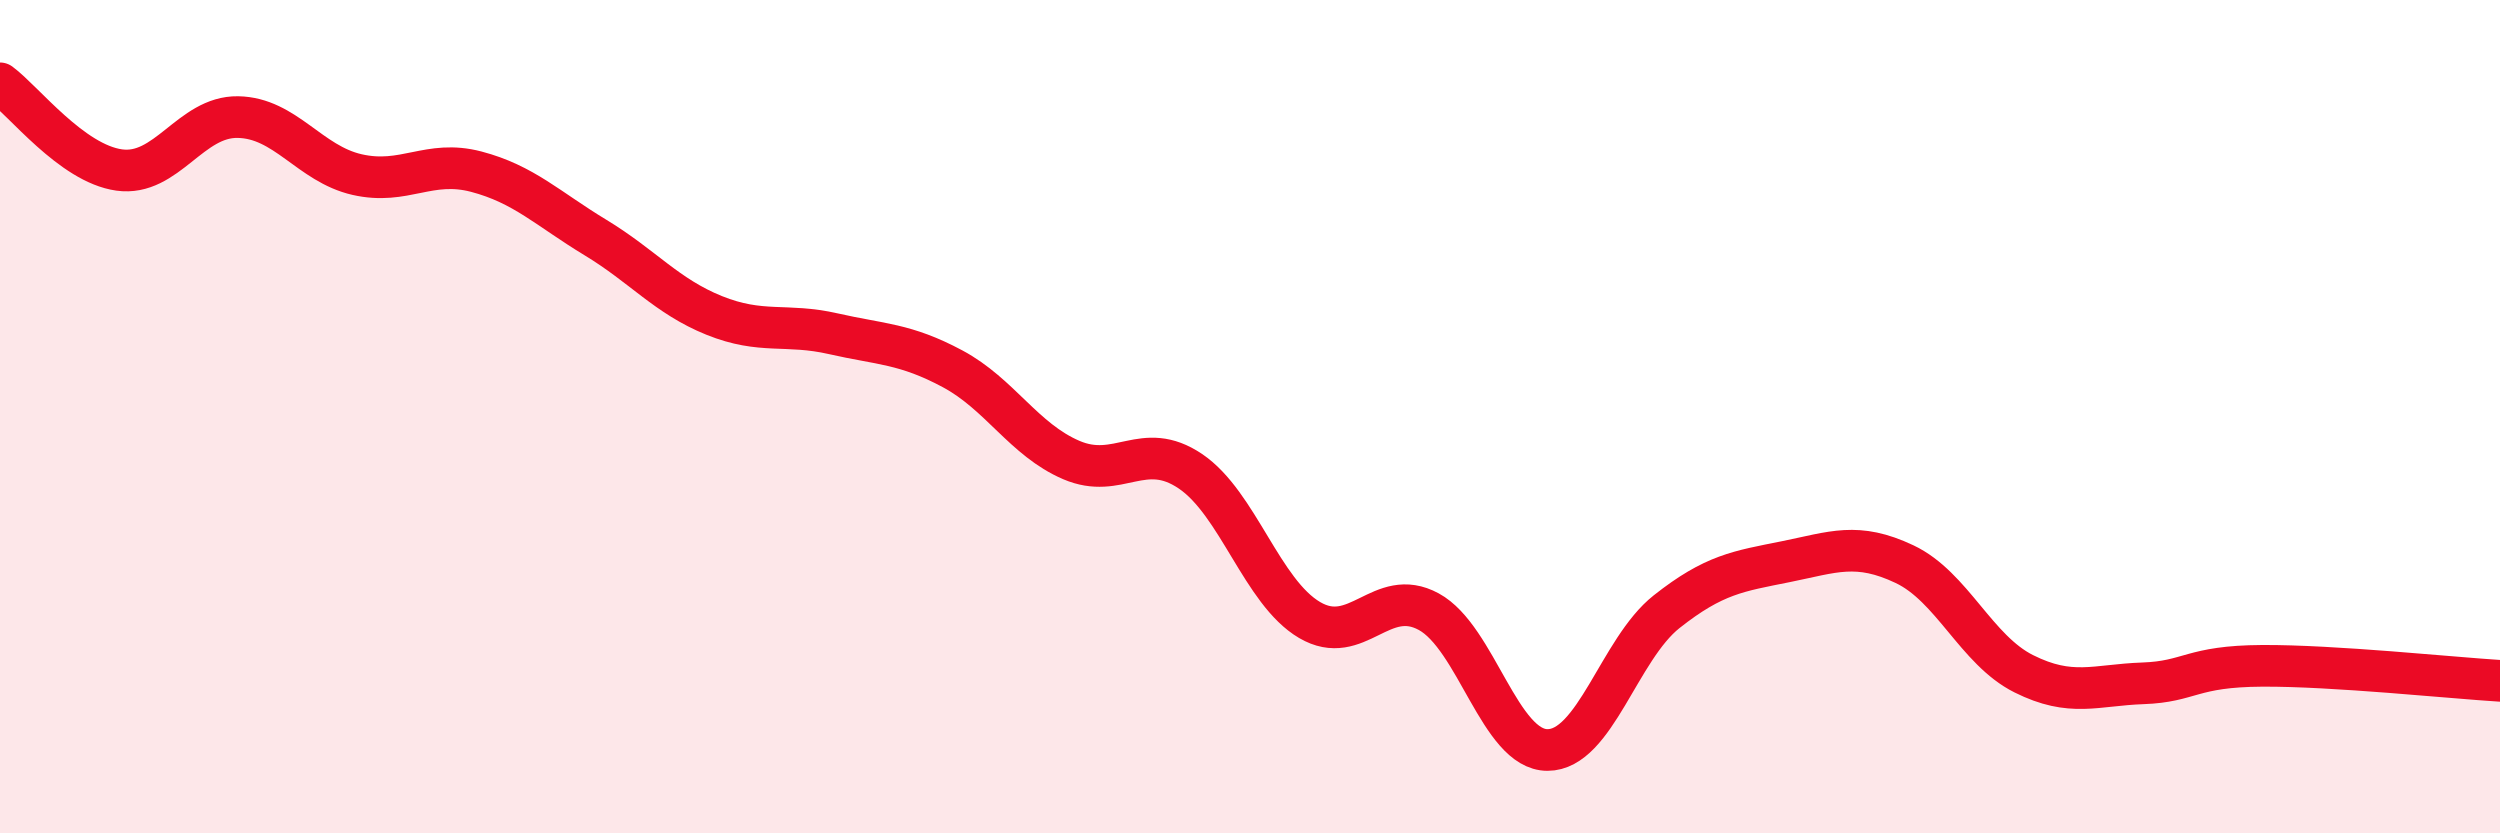 
    <svg width="60" height="20" viewBox="0 0 60 20" xmlns="http://www.w3.org/2000/svg">
      <path
        d="M 0,2 C 0.57,2.42 1.72,3.92 2.86,4.08 C 4,4.24 4.57,2.79 5.71,2.81 C 6.85,2.83 7.43,3.93 8.57,4.19 C 9.71,4.45 10.29,3.82 11.43,4.12 C 12.57,4.42 13.15,5.01 14.29,5.7 C 15.43,6.39 16,7.11 17.14,7.57 C 18.28,8.03 18.86,7.75 20,8.01 C 21.14,8.27 21.72,8.24 22.86,8.85 C 24,9.46 24.57,10.55 25.71,11.04 C 26.85,11.53 27.43,10.54 28.57,11.31 C 29.71,12.08 30.29,14.21 31.43,14.88 C 32.57,15.55 33.15,14.06 34.29,14.68 C 35.43,15.3 36,18 37.14,18 C 38.28,18 38.86,15.58 40,14.68 C 41.14,13.78 41.72,13.71 42.86,13.48 C 44,13.25 44.57,13 45.71,13.54 C 46.85,14.08 47.43,15.6 48.57,16.17 C 49.71,16.74 50.29,16.44 51.43,16.4 C 52.57,16.36 52.58,15.99 54.29,15.98 C 56,15.97 58.86,16.27 60,16.34L60 20L0 20Z"
        fill="#EB0A25"
        opacity="0.1"
        stroke-linecap="round"
        stroke-linejoin="round"
      />
      <path
        d="M 0,2 C 0.57,2.42 1.72,3.92 2.86,4.08 C 4,4.24 4.57,2.79 5.71,2.81 C 6.85,2.83 7.43,3.93 8.57,4.19 C 9.71,4.45 10.29,3.82 11.43,4.12 C 12.57,4.42 13.15,5.01 14.29,5.7 C 15.43,6.39 16,7.11 17.14,7.57 C 18.28,8.03 18.86,7.75 20,8.01 C 21.14,8.27 21.72,8.24 22.86,8.85 C 24,9.46 24.57,10.55 25.71,11.04 C 26.85,11.53 27.43,10.54 28.57,11.31 C 29.71,12.08 30.29,14.21 31.43,14.88 C 32.57,15.55 33.15,14.06 34.29,14.68 C 35.43,15.3 36,18 37.14,18 C 38.28,18 38.86,15.58 40,14.68 C 41.14,13.78 41.72,13.71 42.86,13.48 C 44,13.25 44.57,13 45.71,13.54 C 46.85,14.08 47.43,15.6 48.57,16.17 C 49.71,16.74 50.29,16.44 51.43,16.4 C 52.57,16.36 52.58,15.99 54.29,15.98 C 56,15.97 58.86,16.27 60,16.34"
        stroke="#EB0A25"
        stroke-width="1"
        fill="none"
        stroke-linecap="round"
        stroke-linejoin="round"
      />
    </svg>
  